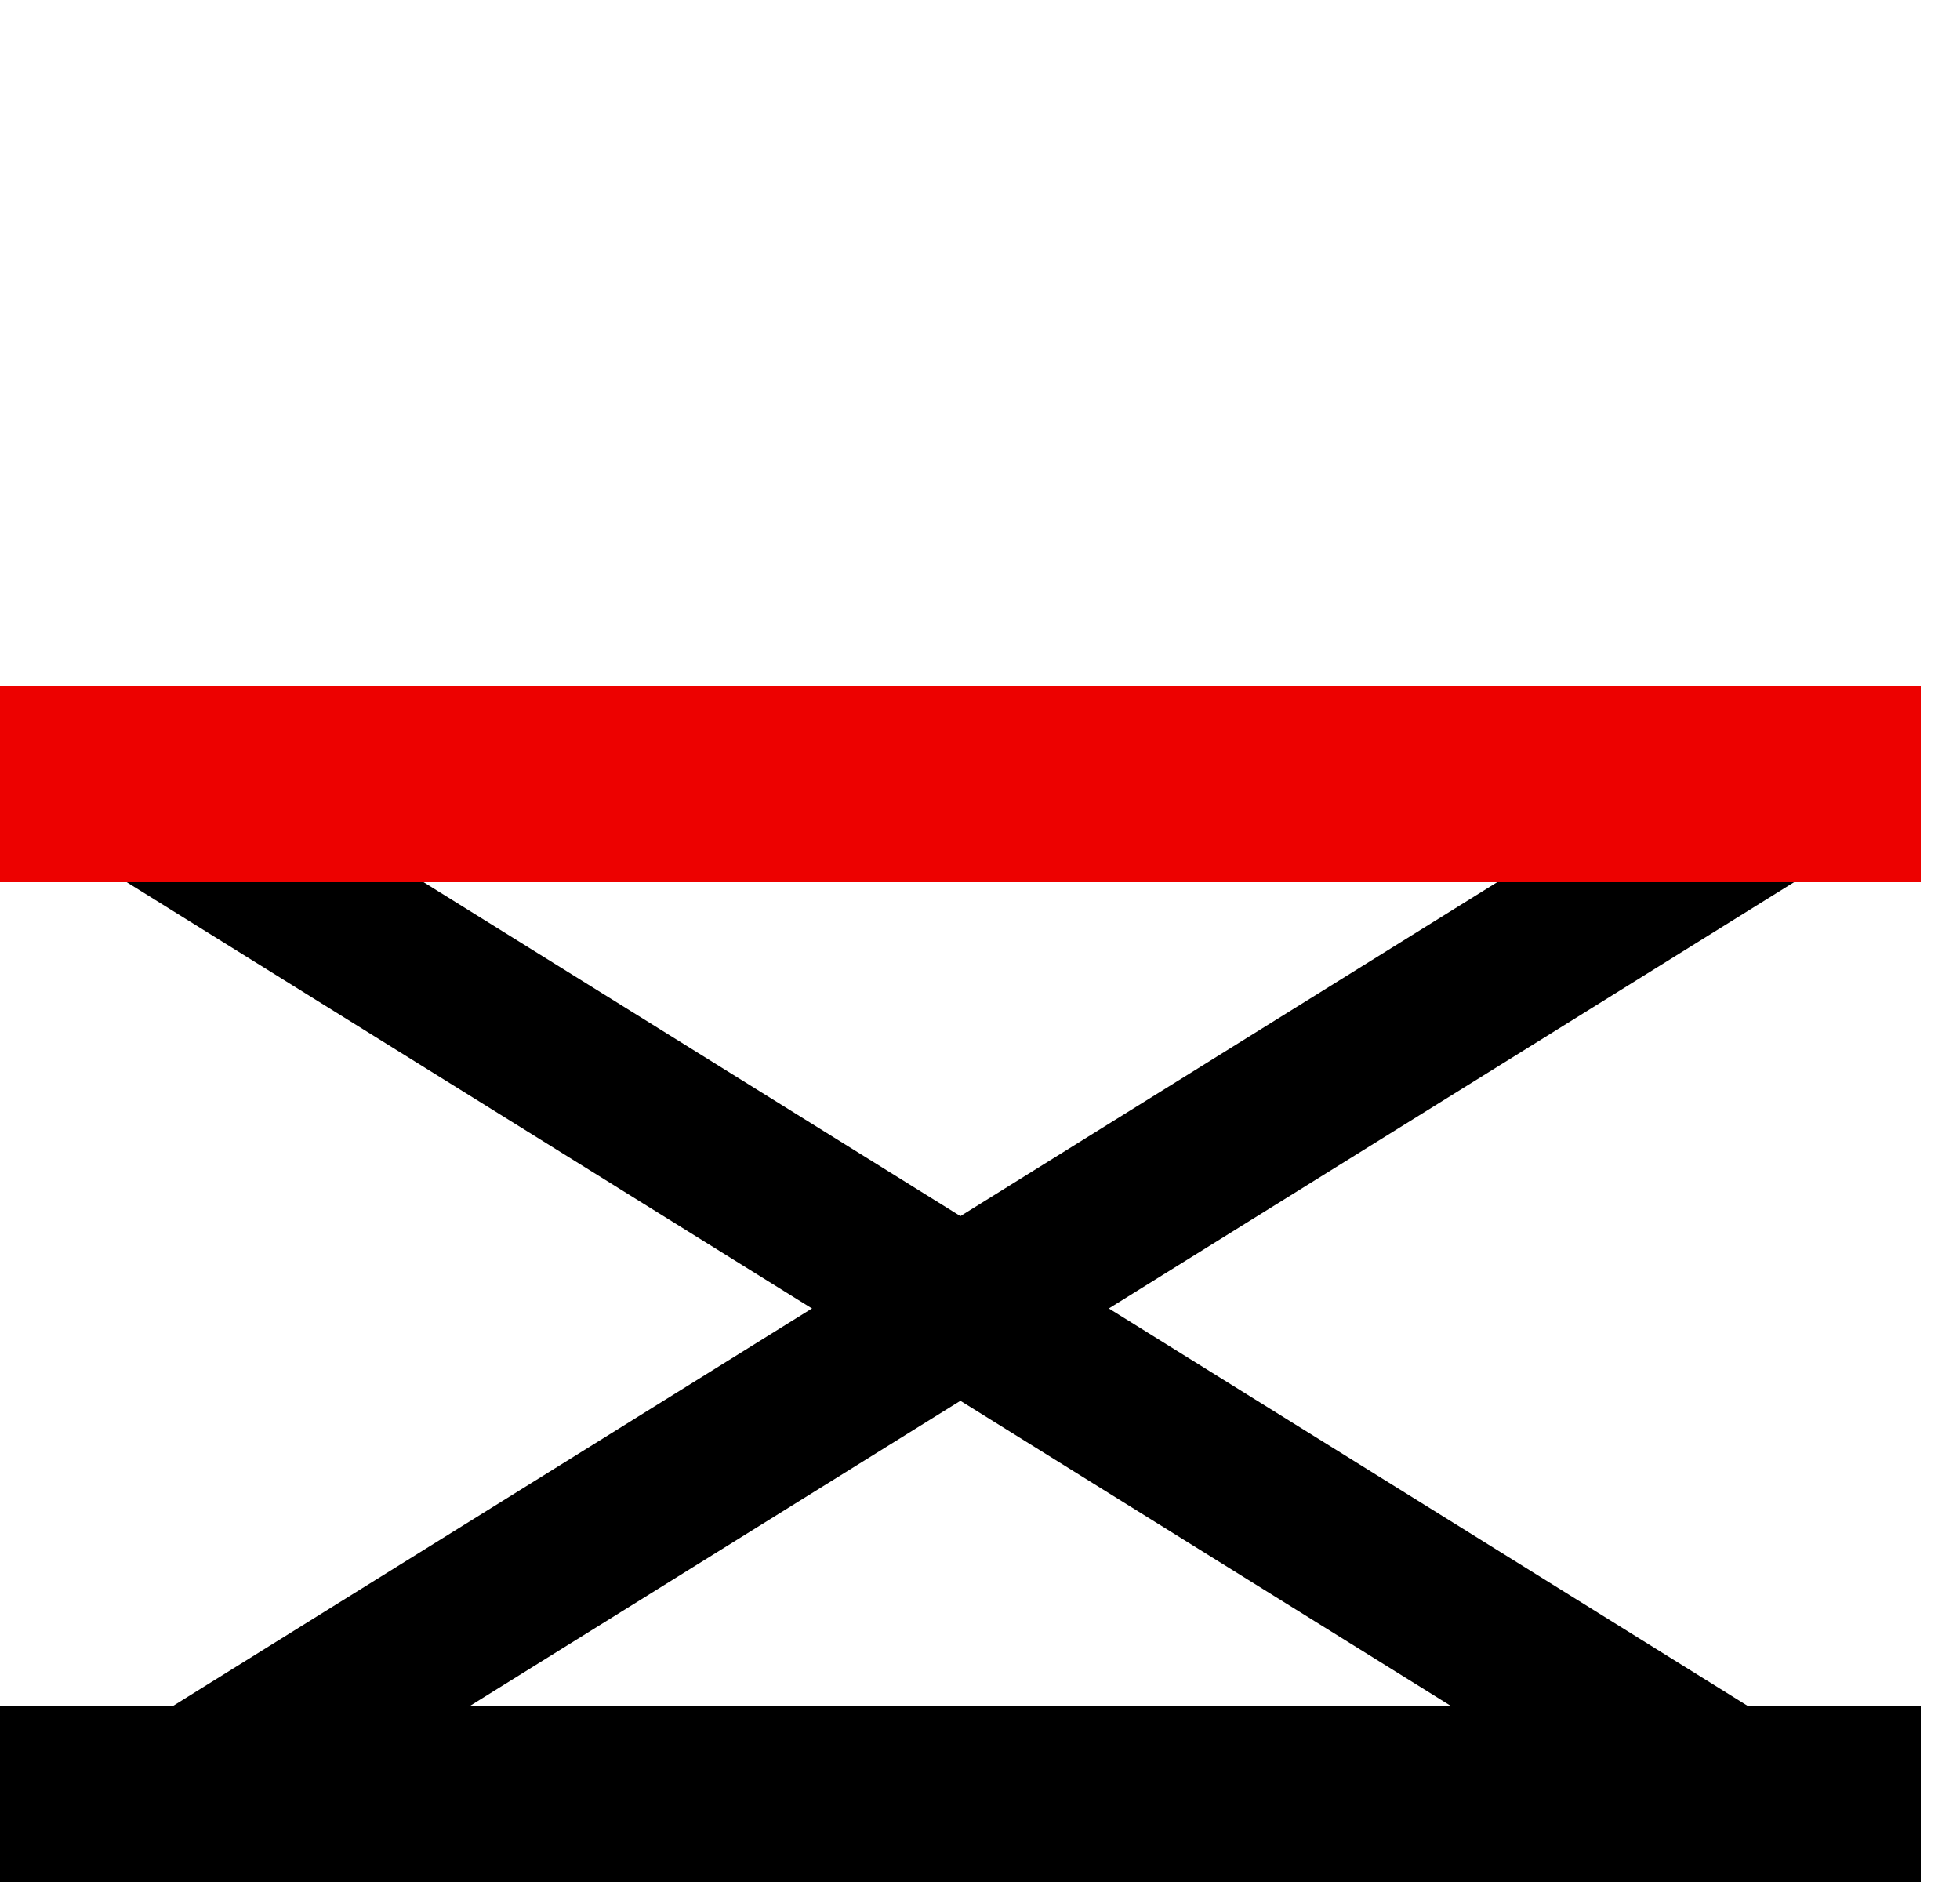 <svg width="50" height="48" viewBox="0 0 50 48" fill="none" xmlns="http://www.w3.org/2000/svg">
  <g clip-path="url(#clip0)">
    <path d="M49 46H0" stroke="black" stroke-width="5"/>
    <path d="M3 20L44 45.5" stroke="black" stroke-width="4"/>
    <path d="M46 20L5 45.5" stroke="black" stroke-width="4"/>
    <path d="M0 20H49" stroke="#ED0100" stroke-width="5"/>
  </g>
  <defs>
    <clipPath id="clip0">
      <rect width="49.044" height="48" fill="white"/>
    </clipPath>
  </defs>
</svg>
